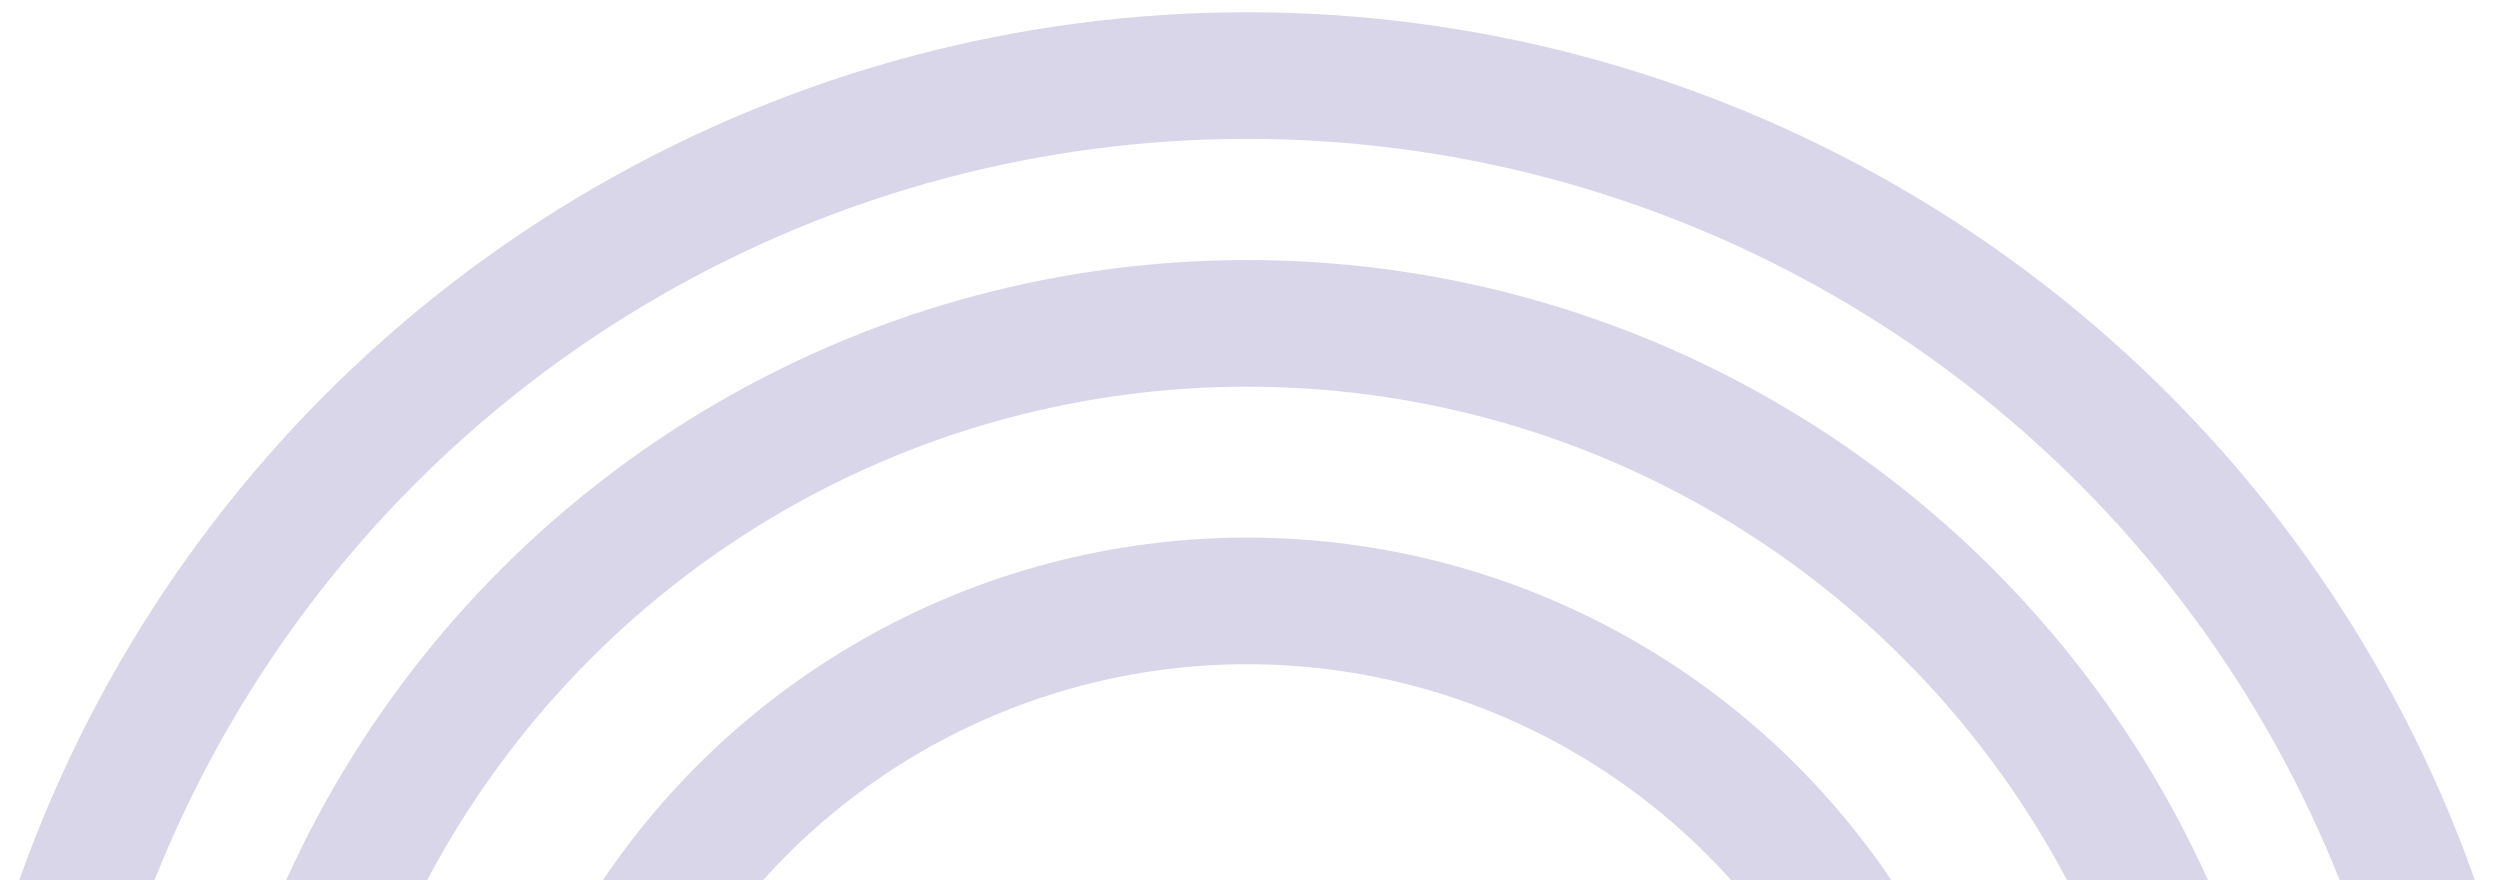 <svg id="Layer_1" data-name="Layer 1" xmlns="http://www.w3.org/2000/svg" xmlns:xlink="http://www.w3.org/1999/xlink" viewBox="0 0 414.62 146"><defs><style>.cls-1,.cls-4{fill:none;}.cls-2{clip-path:url(#clip-path);}.cls-3{clip-path:url(#clip-path-2);}.cls-4{stroke:#d9d6e9;stroke-miterlimit:10;stroke-width:21px;}.cls-5{clip-path:url(#clip-path-3);}.cls-6{clip-path:url(#clip-path-4);}.cls-7{clip-path:url(#clip-path-6);}</style><clipPath id="clip-path"><rect class="cls-1" x="-19.63" y="2" width="444.52" height="144"/></clipPath><clipPath id="clip-path-2"><rect class="cls-1" x="-34.61" y="-6.42" width="475" height="224.44"/></clipPath><clipPath id="clip-path-3"><rect class="cls-1" x="-29.9" y="2" width="444.52" height="144"/></clipPath><clipPath id="clip-path-4"><rect class="cls-1" x="-34.61" y="-6.42" width="480.22" height="224.44"/></clipPath><clipPath id="clip-path-6"><rect class="cls-1" x="-6.59" y="-1.91" width="446.99" height="219.94"/></clipPath></defs><title>1-2-circle</title><g class="cls-2"><g class="cls-3"><circle class="cls-4" cx="206.83" cy="218.03" r="205.5"/></g></g><g class="cls-5"><g class="cls-6"><circle class="cls-4" cx="206.83" cy="218.03" r="164.4"/></g></g><g class="cls-5"><g class="cls-7"><circle class="cls-4" cx="206.83" cy="218.03" r="118.37"/></g></g></svg>